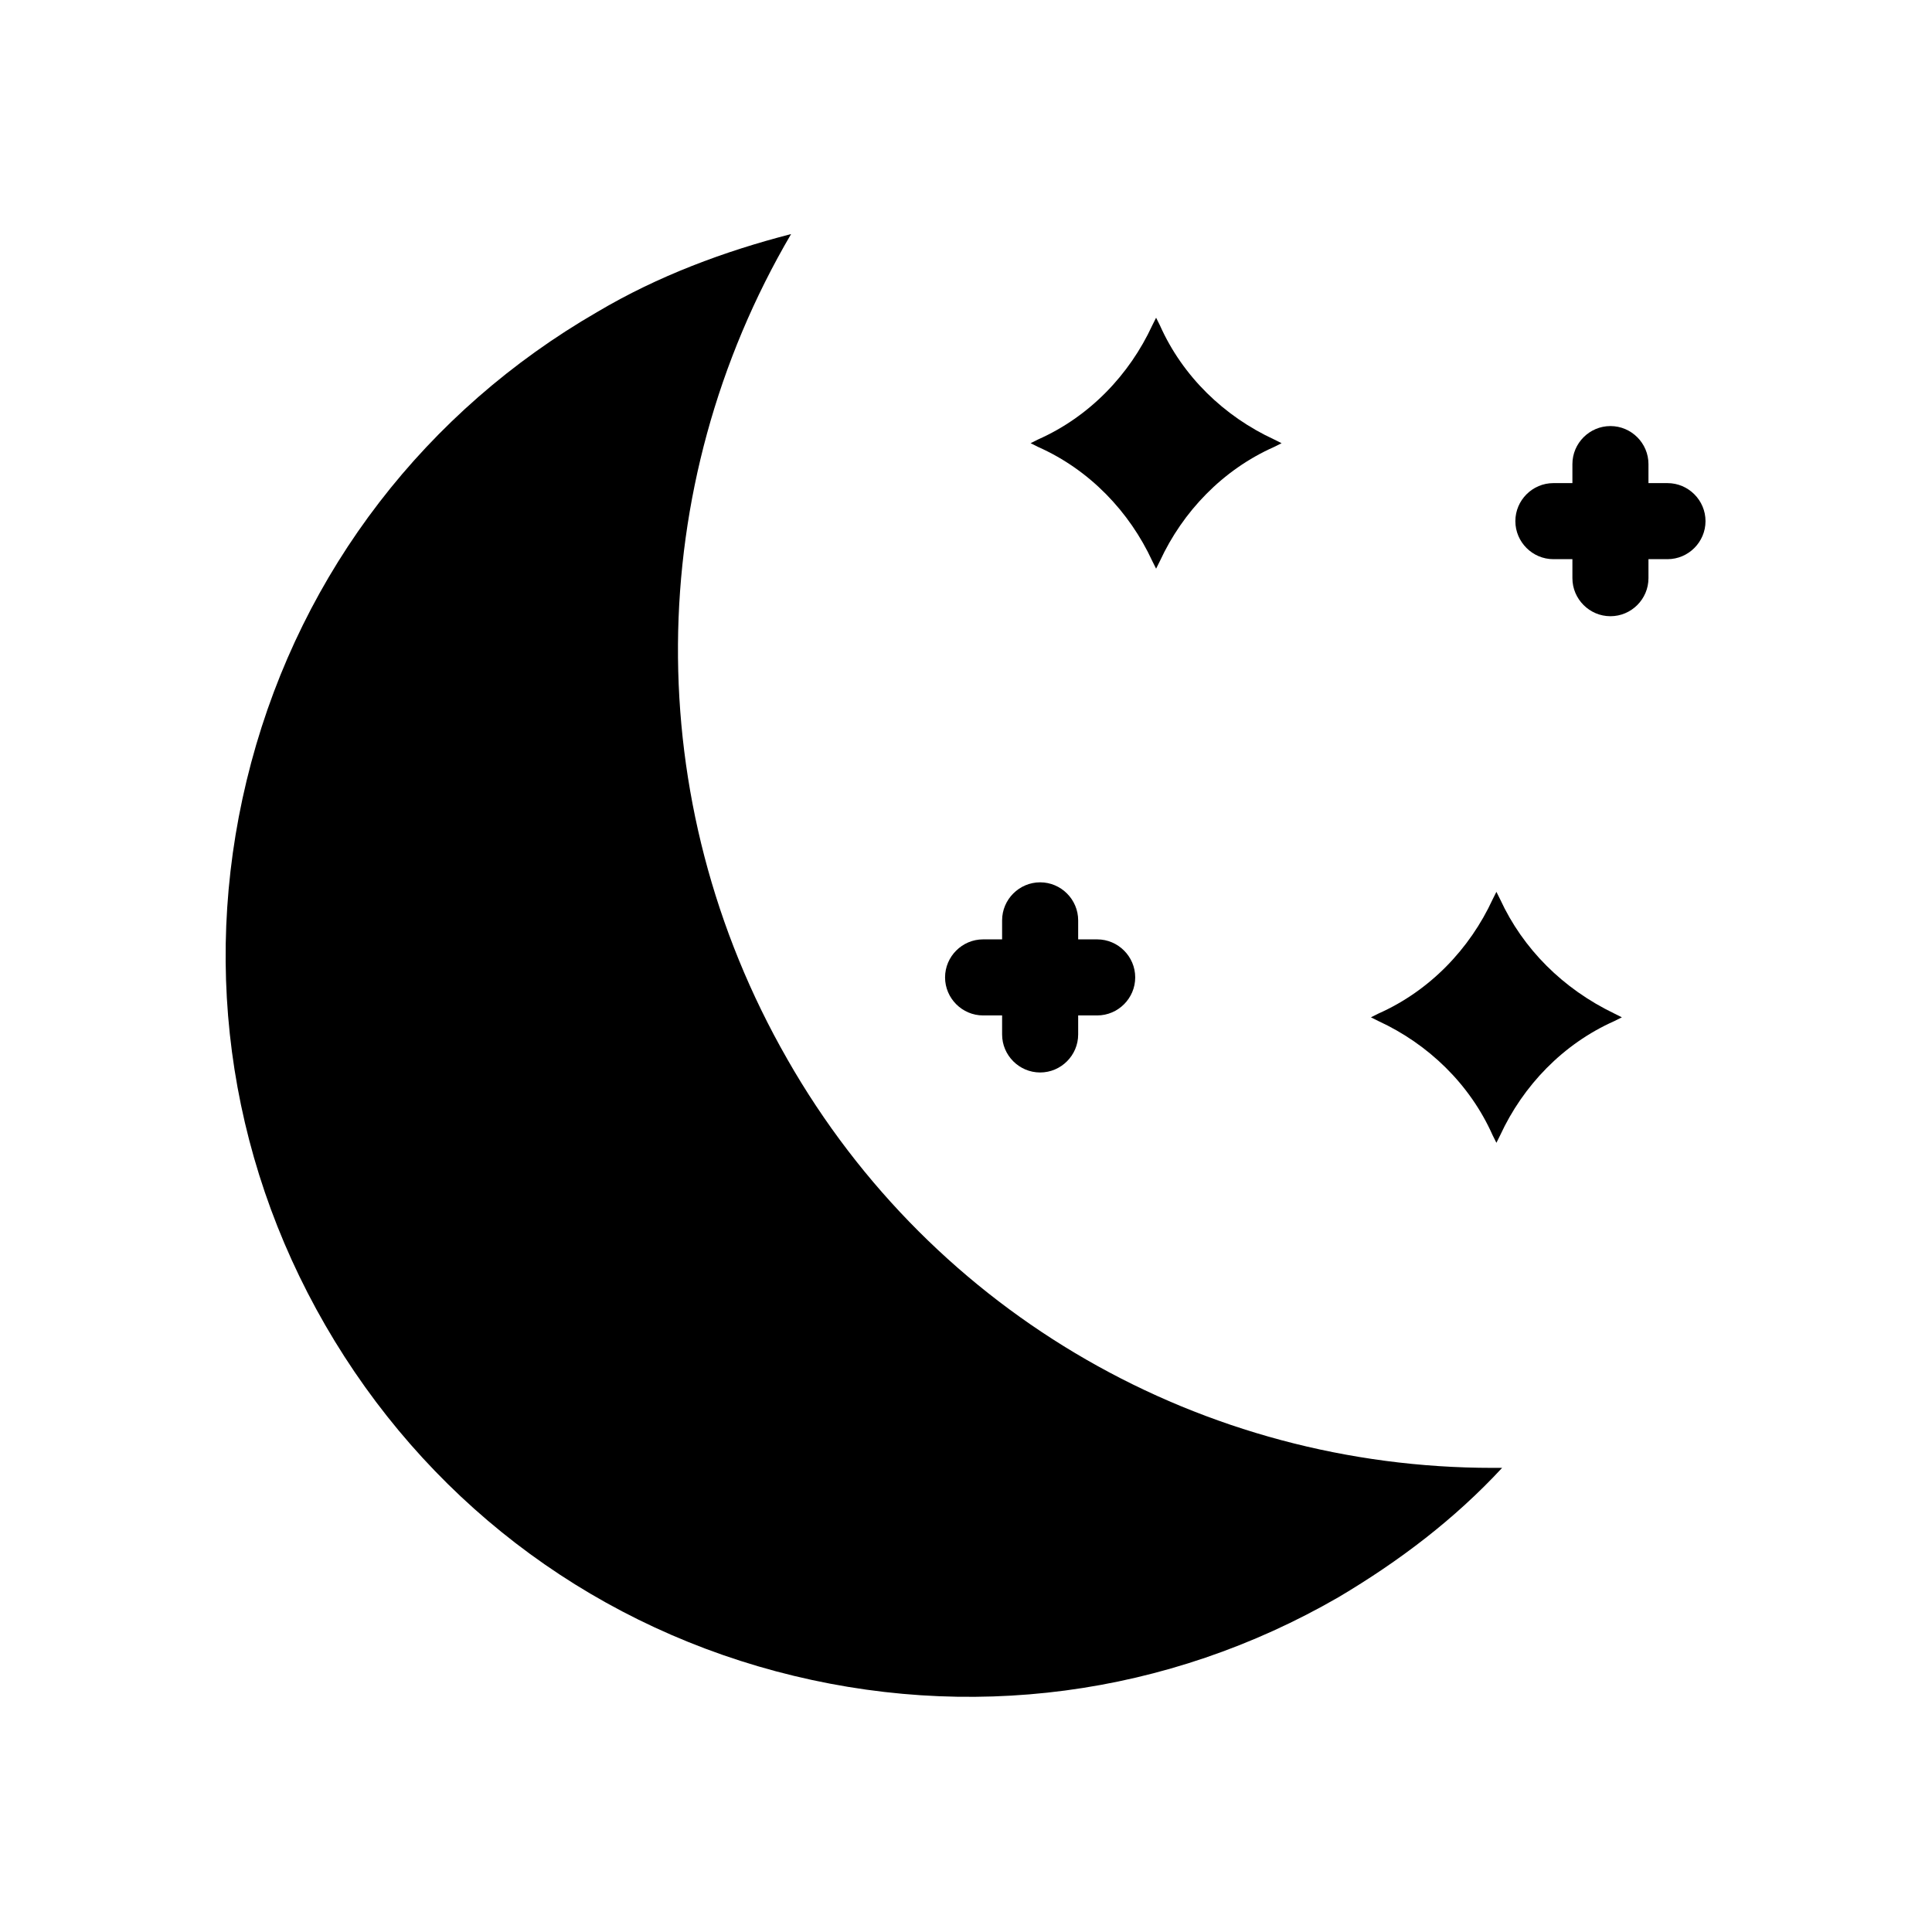 <?xml version="1.0" encoding="UTF-8"?>
<!-- Uploaded to: ICON Repo, www.iconrepo.com, Generator: ICON Repo Mixer Tools -->
<svg fill="#000000" width="800px" height="800px" version="1.1" viewBox="144 144 512 512" xmlns="http://www.w3.org/2000/svg">
 <g>
  <path d="m352.64 424.68c-39.297-68.52-38.289-151.65 1.008-218.65-17.633 4.535-35.266 11.082-51.387 20.656-45.344 26.199-78.09 68.52-91.691 119.4-13.602 50.883-6.551 103.79 19.648 149.13s68.52 78.09 119.4 91.691c50.883 13.602 103.79 6.551 149.13-19.648 16.121-9.574 30.73-20.656 43.328-34.258h-2.519c-76.582 0-148.12-40.305-186.92-108.32z"/>
  <path d="m541.57 382.36-1.008-2.016-1.008 2.016c-6.047 13.098-16.625 24.184-30.23 30.23l-2.016 1.008 2.016 1.008c13.098 6.047 24.184 16.625 30.23 30.23l1.008 2.016 1.008-2.016c6.047-13.098 16.625-24.184 30.23-30.23l2.016-1.008-2.016-1.008c-13.605-6.551-24.188-17.129-30.23-30.23z"/>
  <path d="m449.37 292.69 1.008 2.016 1.008-2.016c6.047-13.098 16.625-24.184 30.23-30.23l2.016-1.008-2.016-1.008c-13.098-6.047-24.184-16.625-30.23-30.23l-1.008-2.016-1.008 2.016c-6.047 13.098-16.625 24.184-30.23 30.23l-2.016 1.008 2.016 1.008c13.605 6.047 24.184 17.133 30.23 30.23z"/>
  <path d="m585.9 272.03h-5.039v-5.039c0-5.543-4.535-10.078-10.078-10.078-5.543 0-10.078 4.535-10.078 10.078v5.039h-5.039c-5.543 0-10.078 4.535-10.078 10.078s4.535 10.078 10.078 10.078h5.039v5.039c0 5.543 4.535 10.078 10.078 10.078 5.543 0 10.078-4.535 10.078-10.078v-5.039h5.039c5.543 0 10.078-4.535 10.078-10.078s-4.535-10.078-10.078-10.078z"/>
  <path d="m404.53 413.1h5.039v5.039c0 5.543 4.535 10.078 10.078 10.078 5.543 0 10.078-4.535 10.078-10.078v-5.039h5.039c5.543 0 10.078-4.535 10.078-10.078s-4.535-10.078-10.078-10.078h-5.039v-5.039c0-5.543-4.535-10.078-10.078-10.078-5.543 0-10.078 4.535-10.078 10.078v5.039h-5.039c-5.543 0-10.078 4.535-10.078 10.078 0.004 5.543 4.539 10.078 10.078 10.078z"/>
 </g>
</svg>